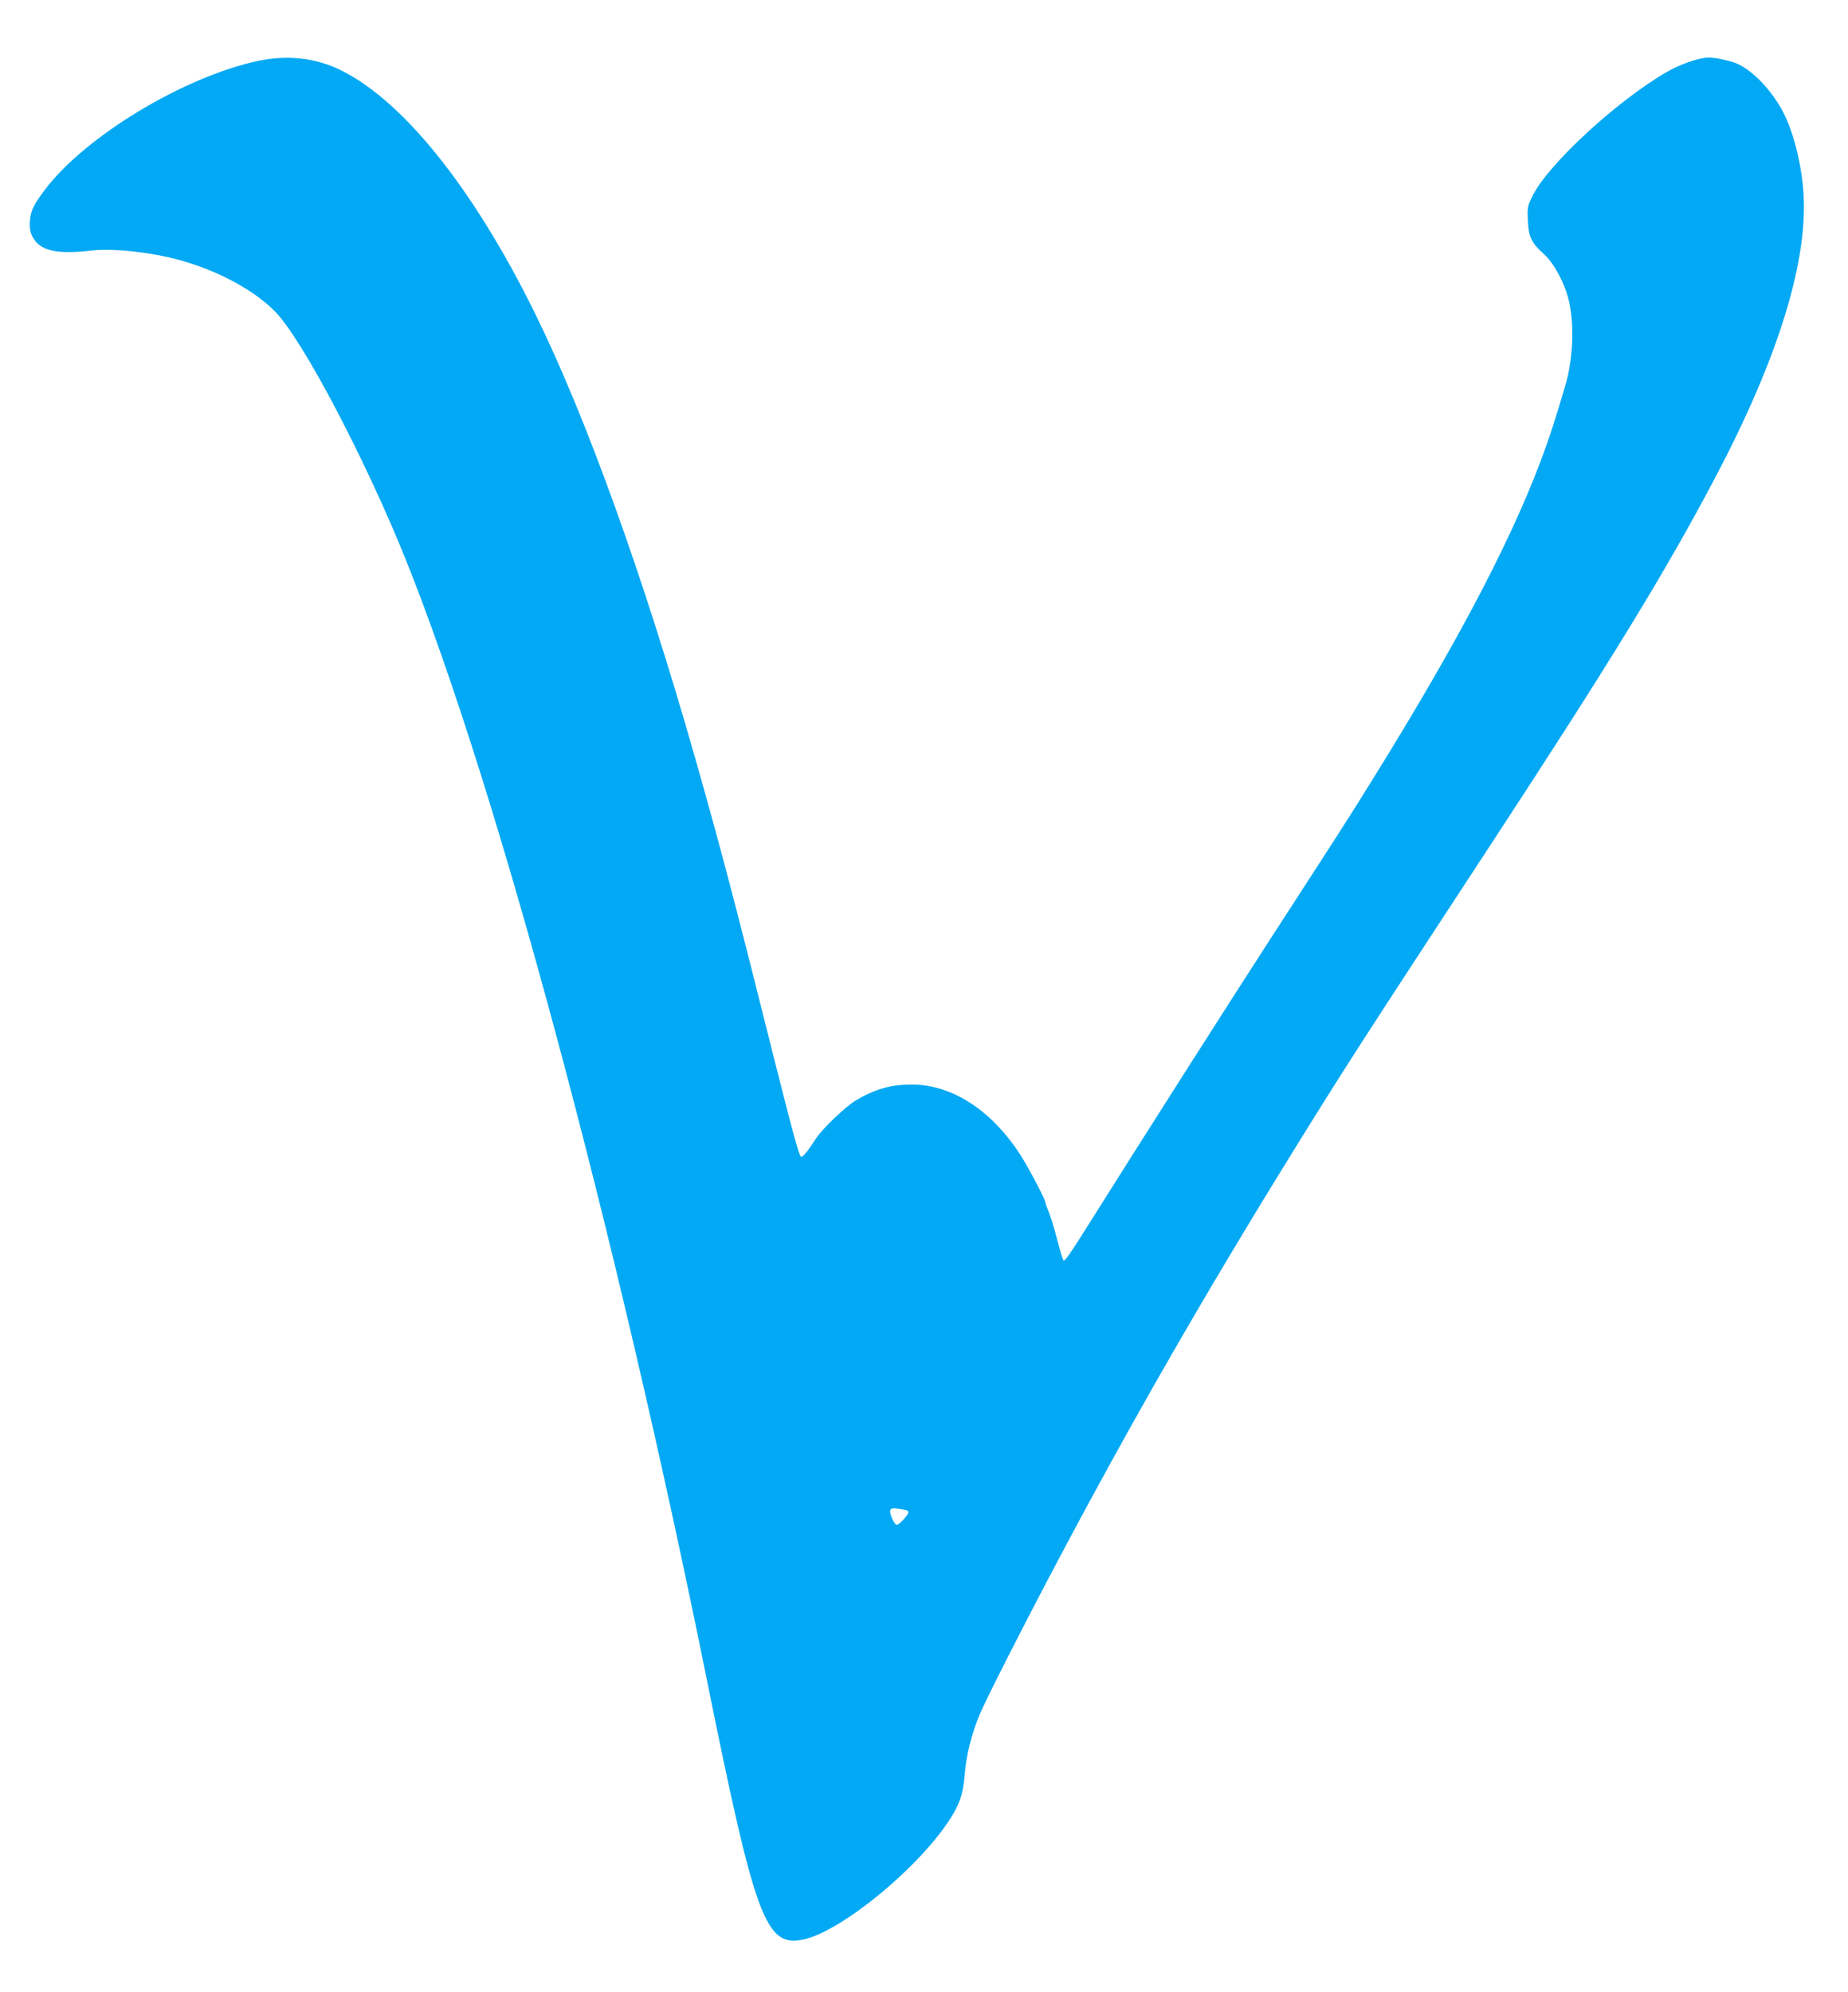 <?xml version="1.0" standalone="no"?>
<!DOCTYPE svg PUBLIC "-//W3C//DTD SVG 20010904//EN"
 "http://www.w3.org/TR/2001/REC-SVG-20010904/DTD/svg10.dtd">
<svg version="1.0" xmlns="http://www.w3.org/2000/svg"
 width="1188pt" height="1280pt" viewBox="0 0 1188 1280"
 preserveAspectRatio="xMidYMid meet">
<g transform="translate(0,1280) scale(0.1,-0.1)"
fill="#03a9f4" stroke="none">
<path d="M1666 12410 c-480 -100 -1123 -488 -1380 -833 -67 -90 -85 -125 -92
-181 -9 -64 3 -111 37 -150 55 -63 160 -79 359 -56 100 12 270 0 433 -31 292
-54 590 -200 749 -365 179 -187 582 -956 840 -1599 587 -1467 1345 -4287 1933
-7195 311 -1537 377 -1715 618 -1665 239 50 725 445 934 759 70 104 94 173
104 295 10 129 43 263 98 395 38 92 290 588 504 991 472 890 935 1696 1500
2610 348 562 422 677 1292 2005 755 1153 1109 1731 1423 2325 420 792 615
1432 573 1879 -18 194 -71 384 -139 506 -71 125 -175 235 -272 285 -41 21
-144 45 -195 45 -61 0 -180 -41 -269 -92 -319 -184 -762 -592 -863 -795 -34
-69 -35 -75 -31 -161 5 -106 23 -143 104 -216 63 -56 133 -186 159 -296 32
-137 30 -321 -6 -485 -15 -66 -91 -315 -135 -439 -197 -561 -556 -1249 -1130
-2171 -152 -245 -204 -325 -633 -987 -262 -404 -855 -1335 -1160 -1821 -153
-243 -176 -276 -186 -266 -3 4 -22 67 -41 140 -19 74 -44 154 -55 178 -10 24
-19 48 -19 54 0 19 -113 233 -165 312 -186 284 -438 445 -695 445 -132 0 -235
-29 -357 -101 -64 -38 -217 -183 -256 -244 -57 -87 -84 -120 -97 -120 -11 0
-54 157 -172 625 -248 993 -349 1376 -514 1955 -331 1160 -695 2171 -1024
2840 -402 817 -866 1390 -1275 1576 -151 68 -323 85 -499 49z m4162 -9316 c6
-2 12 -8 12 -13 0 -16 -60 -81 -75 -81 -16 0 -49 75 -42 95 5 12 16 14 49 9
24 -3 49 -7 56 -10z"/>
</g>
</svg>
